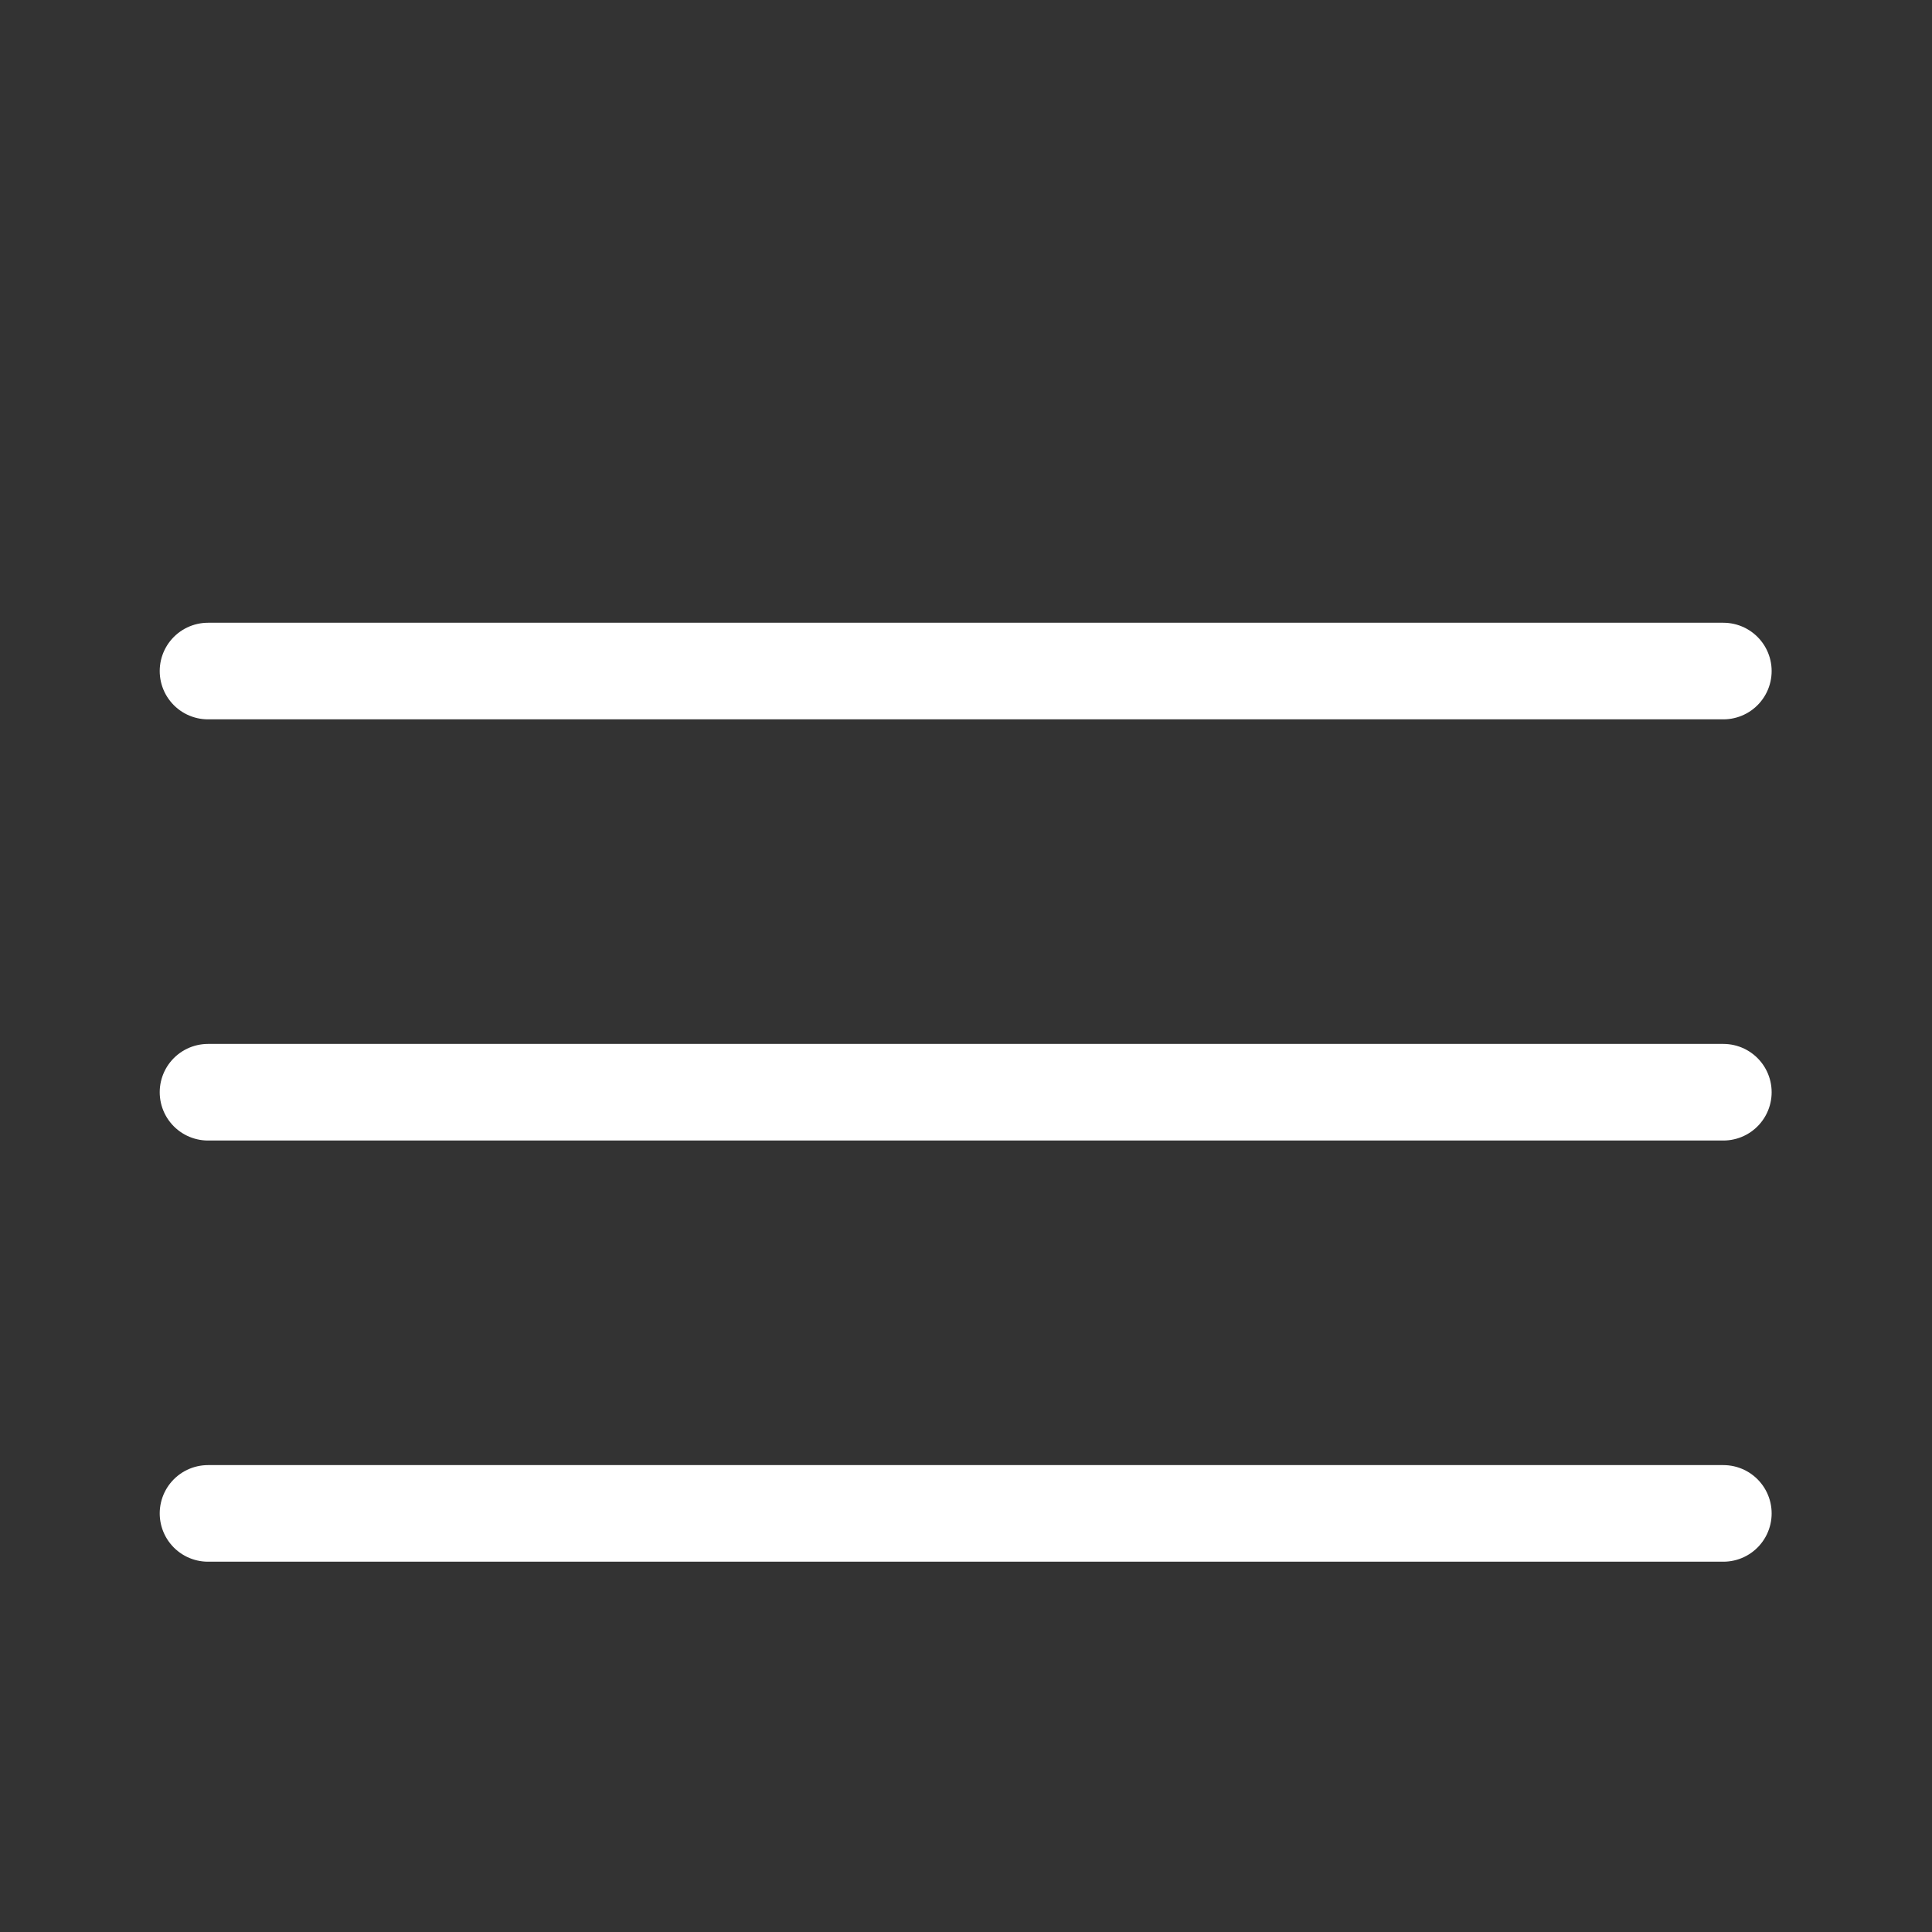 <?xml version="1.0" encoding="UTF-8"?>
<svg id="Capa_1" data-name="Capa 1" xmlns="http://www.w3.org/2000/svg" version="1.1" viewBox="0 0 30 30">
  <rect x="0" y="0" width="30" height="30" fill="#333333" stroke="none"/>
  <defs>
    <style>
      .cls-1 {
        fill: none;
        stroke: #fff;
        stroke-linecap: round;
        stroke-width: 1.5px;
      }
    </style>
  </defs>
  <path class="cls-1" d="M18.92,6.5"/>
  <g>
    <path class="cls-1" d="M3.23,10.42h23.53"/>
    <path class="cls-1" d="M3.23,16.96h23.53"/>
    <path class="cls-1" d="M3.23,23.5h23.53"/>
  </g>
</svg>